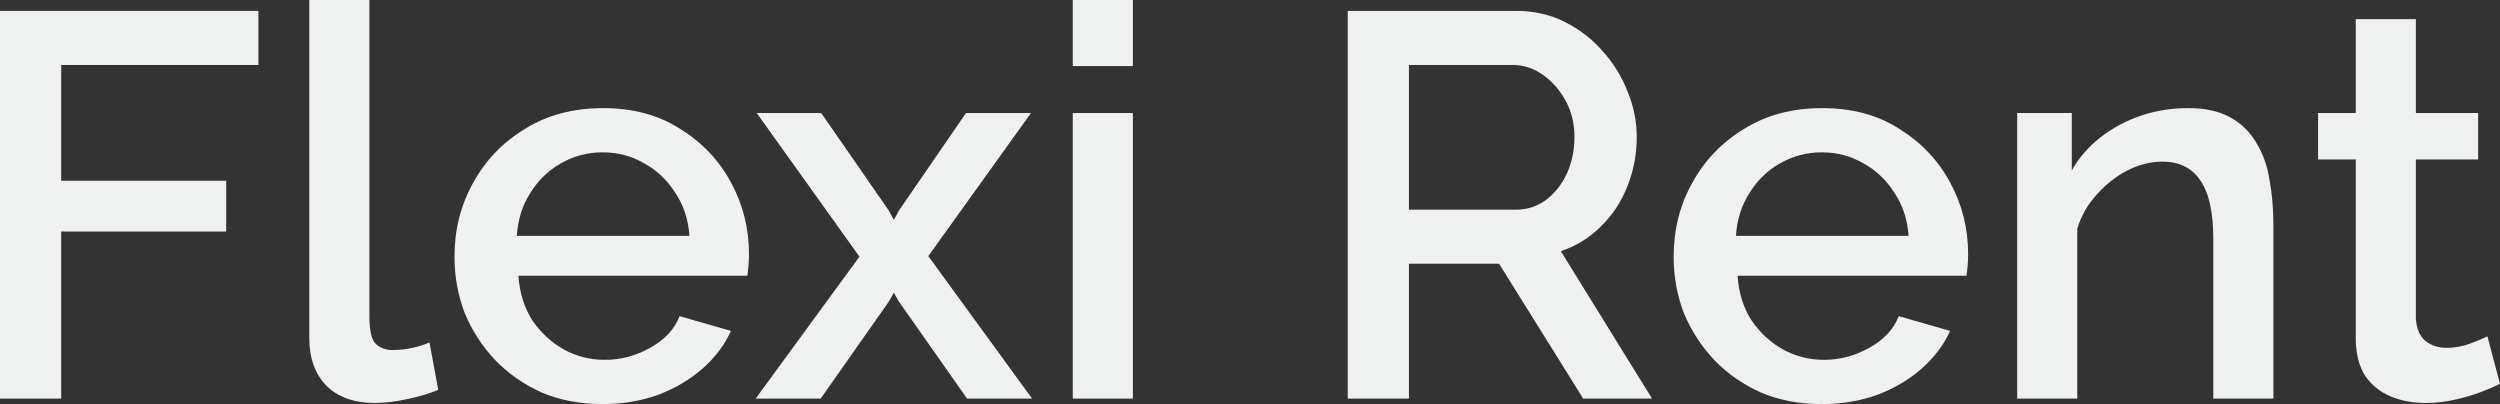 <svg width="1720" height="278" viewBox="0 0 1720 278" fill="none" xmlns="http://www.w3.org/2000/svg">
<rect x="0" y="0" width="1720" height="278" fill="#333333" stroke="none"/>
<path d="M0 274.243V7.514H177.795V44.705H42.099V124.349H155.618V159.286H42.099V274.243H0Z" fill="#EFF0F0"/>
<path d="M212.791 0H254.139V217.516C254.139 227.534 255.642 233.921 258.649 236.676C261.656 239.431 265.415 240.808 269.926 240.808C274.938 240.808 279.574 240.307 283.834 239.305C288.344 238.304 292.229 237.051 295.486 235.549L301.501 268.232C295.486 270.737 288.344 272.866 280.075 274.619C271.805 276.372 264.413 277.249 257.898 277.249C243.864 277.249 232.838 273.367 224.819 265.603C216.8 257.588 212.791 246.568 212.791 232.543V0Z" fill="#EFF0F0"/>
<path d="M414.561 278C399.275 278 385.367 275.37 372.837 270.111C360.558 264.601 349.908 257.213 340.887 247.946C331.865 238.429 324.849 227.659 319.837 215.638C315.076 203.366 312.695 190.342 312.695 176.568C312.695 158.034 316.955 141.129 325.475 125.851C333.995 110.323 345.898 97.926 361.185 88.659C376.471 79.142 394.388 74.384 414.937 74.384C435.485 74.384 453.152 79.142 467.937 88.659C482.972 97.926 494.625 110.198 502.894 125.476C511.164 140.753 515.299 157.158 515.299 174.689C515.299 177.695 515.173 180.575 514.923 183.33C514.672 185.834 514.422 187.963 514.171 189.716H356.674C357.426 201.237 360.558 211.38 366.071 220.146C371.835 228.661 379.102 235.423 387.873 240.432C396.643 245.191 406.041 247.57 416.064 247.57C427.09 247.57 437.49 244.815 447.263 239.305C457.287 233.796 464.053 226.532 467.561 217.516L502.894 227.659C498.634 237.177 492.119 245.817 483.348 253.581C474.828 261.095 464.679 267.105 452.901 271.613C441.123 275.871 428.343 278 414.561 278ZM355.546 162.292H474.327C473.575 151.022 470.317 141.129 464.554 132.614C459.041 123.848 451.899 117.086 443.128 112.327C434.608 107.318 425.086 104.814 414.561 104.814C404.286 104.814 394.764 107.318 385.993 112.327C377.473 117.086 370.456 123.848 364.943 132.614C359.43 141.129 356.298 151.022 355.546 162.292Z" fill="#EFF0F0"/>
<path d="M564.989 77.765L611.6 145.011L614.983 151.397L618.366 145.011L664.6 77.765H709.331L638.664 176.192L710.082 274.243H665.352L618.366 207.373L614.983 201.362L611.6 207.373L564.614 274.243H519.883L591.302 176.568L520.635 77.765H564.989Z" fill="#EFF0F0"/>
<path d="M738.071 274.243V77.765H779.419V274.243H738.071ZM738.071 45.457V0H779.419V45.457H738.071Z" fill="#EFF0F0"/>
<path d="M927.24 274.243V7.514H1043.39C1055.42 7.514 1066.44 10.018 1076.47 15.027C1086.49 20.036 1095.14 26.673 1102.4 34.938C1109.92 43.203 1115.69 52.469 1119.69 62.738C1123.95 73.006 1126.08 83.525 1126.08 94.295C1126.08 106.066 1123.95 117.336 1119.69 128.105C1115.43 138.875 1109.3 148.141 1101.28 155.905C1093.51 163.669 1084.36 169.305 1073.84 172.811L1136.61 274.243H1089.25L1031.36 181.451H969.339V274.243H927.24ZM969.339 144.259H1043.01C1050.78 144.259 1057.67 142.005 1063.69 137.497C1069.7 132.989 1074.46 126.978 1077.97 119.465C1081.48 111.701 1083.23 103.311 1083.23 94.295C1083.23 85.028 1081.23 76.763 1077.22 69.5C1073.21 61.986 1067.95 55.976 1061.43 51.468C1055.17 46.959 1048.28 44.705 1040.76 44.705H969.339V144.259Z" fill="#EFF0F0"/>
<path d="M1253.33 278C1238.05 278 1224.14 275.37 1211.61 270.111C1199.33 264.601 1188.68 257.213 1179.66 247.946C1170.64 238.429 1163.62 227.659 1158.61 215.638C1153.85 203.366 1151.47 190.342 1151.47 176.568C1151.47 158.034 1155.73 141.129 1164.25 125.851C1172.77 110.323 1184.67 97.926 1199.96 88.659C1215.24 79.142 1233.16 74.384 1253.71 74.384C1274.26 74.384 1291.93 79.142 1306.71 88.659C1321.75 97.926 1333.4 110.198 1341.67 125.476C1349.94 140.753 1354.07 157.158 1354.07 174.689C1354.07 177.695 1353.95 180.575 1353.7 183.33C1353.45 185.834 1353.2 187.963 1352.95 189.716H1195.45C1196.2 201.237 1199.33 211.38 1204.85 220.146C1210.61 228.661 1217.88 235.423 1226.65 240.432C1235.42 245.191 1244.81 247.57 1254.84 247.57C1265.86 247.57 1276.26 244.815 1286.04 239.305C1296.06 233.796 1302.83 226.532 1306.34 217.516L1341.67 227.659C1337.41 237.177 1330.89 245.817 1322.12 253.581C1313.6 261.095 1303.45 267.105 1291.68 271.613C1279.9 275.871 1267.12 278 1253.33 278ZM1194.32 162.292H1313.1C1312.35 151.022 1309.09 141.129 1303.33 132.614C1297.81 123.848 1290.67 117.086 1281.9 112.327C1273.38 107.318 1263.86 104.814 1253.33 104.814C1243.06 104.814 1233.54 107.318 1224.77 112.327C1216.25 117.086 1209.23 123.848 1203.72 132.614C1198.2 141.129 1195.07 151.022 1194.32 162.292Z" fill="#EFF0F0"/>
<path d="M1564.09 274.243H1522.74V164.17C1522.74 145.887 1519.74 132.488 1513.72 123.973C1507.96 115.458 1499.31 111.2 1487.79 111.2C1479.77 111.2 1471.75 113.204 1463.73 117.211C1455.96 121.218 1448.94 126.728 1442.68 133.741C1436.41 140.503 1431.9 148.392 1429.15 157.408V274.243H1387.8V77.765H1425.39V117.211C1430.4 108.445 1436.92 100.932 1444.94 94.67C1453.2 88.159 1462.48 83.15 1472.75 79.643C1483.03 76.137 1493.93 74.384 1505.45 74.384C1517.23 74.384 1526.88 76.513 1534.4 80.77C1542.16 85.028 1548.18 90.913 1552.44 98.427C1556.95 105.69 1559.96 114.205 1561.46 123.973C1563.21 133.49 1564.09 143.633 1564.09 154.403V274.243Z" fill="#EFF0F0"/>
<path d="M1720 264.1C1716.49 265.853 1712.11 267.732 1706.84 269.735C1701.58 271.739 1695.57 273.492 1688.8 274.995C1682.29 276.497 1675.52 277.249 1668.5 277.249C1659.98 277.249 1652.09 275.746 1644.82 272.741C1637.56 269.735 1631.67 264.977 1627.16 258.465C1622.9 251.703 1620.77 243.062 1620.77 232.543V109.697H1594.83V77.765H1620.77V13.149H1662.11V77.765H1704.96V109.697H1662.11V219.395C1662.61 226.157 1664.74 231.166 1668.5 234.422C1672.51 237.677 1677.4 239.305 1683.16 239.305C1688.93 239.305 1694.44 238.304 1699.7 236.3C1704.96 234.296 1708.85 232.668 1711.35 231.416L1720 264.1Z" fill="#EFF0F0"/>
</svg>
